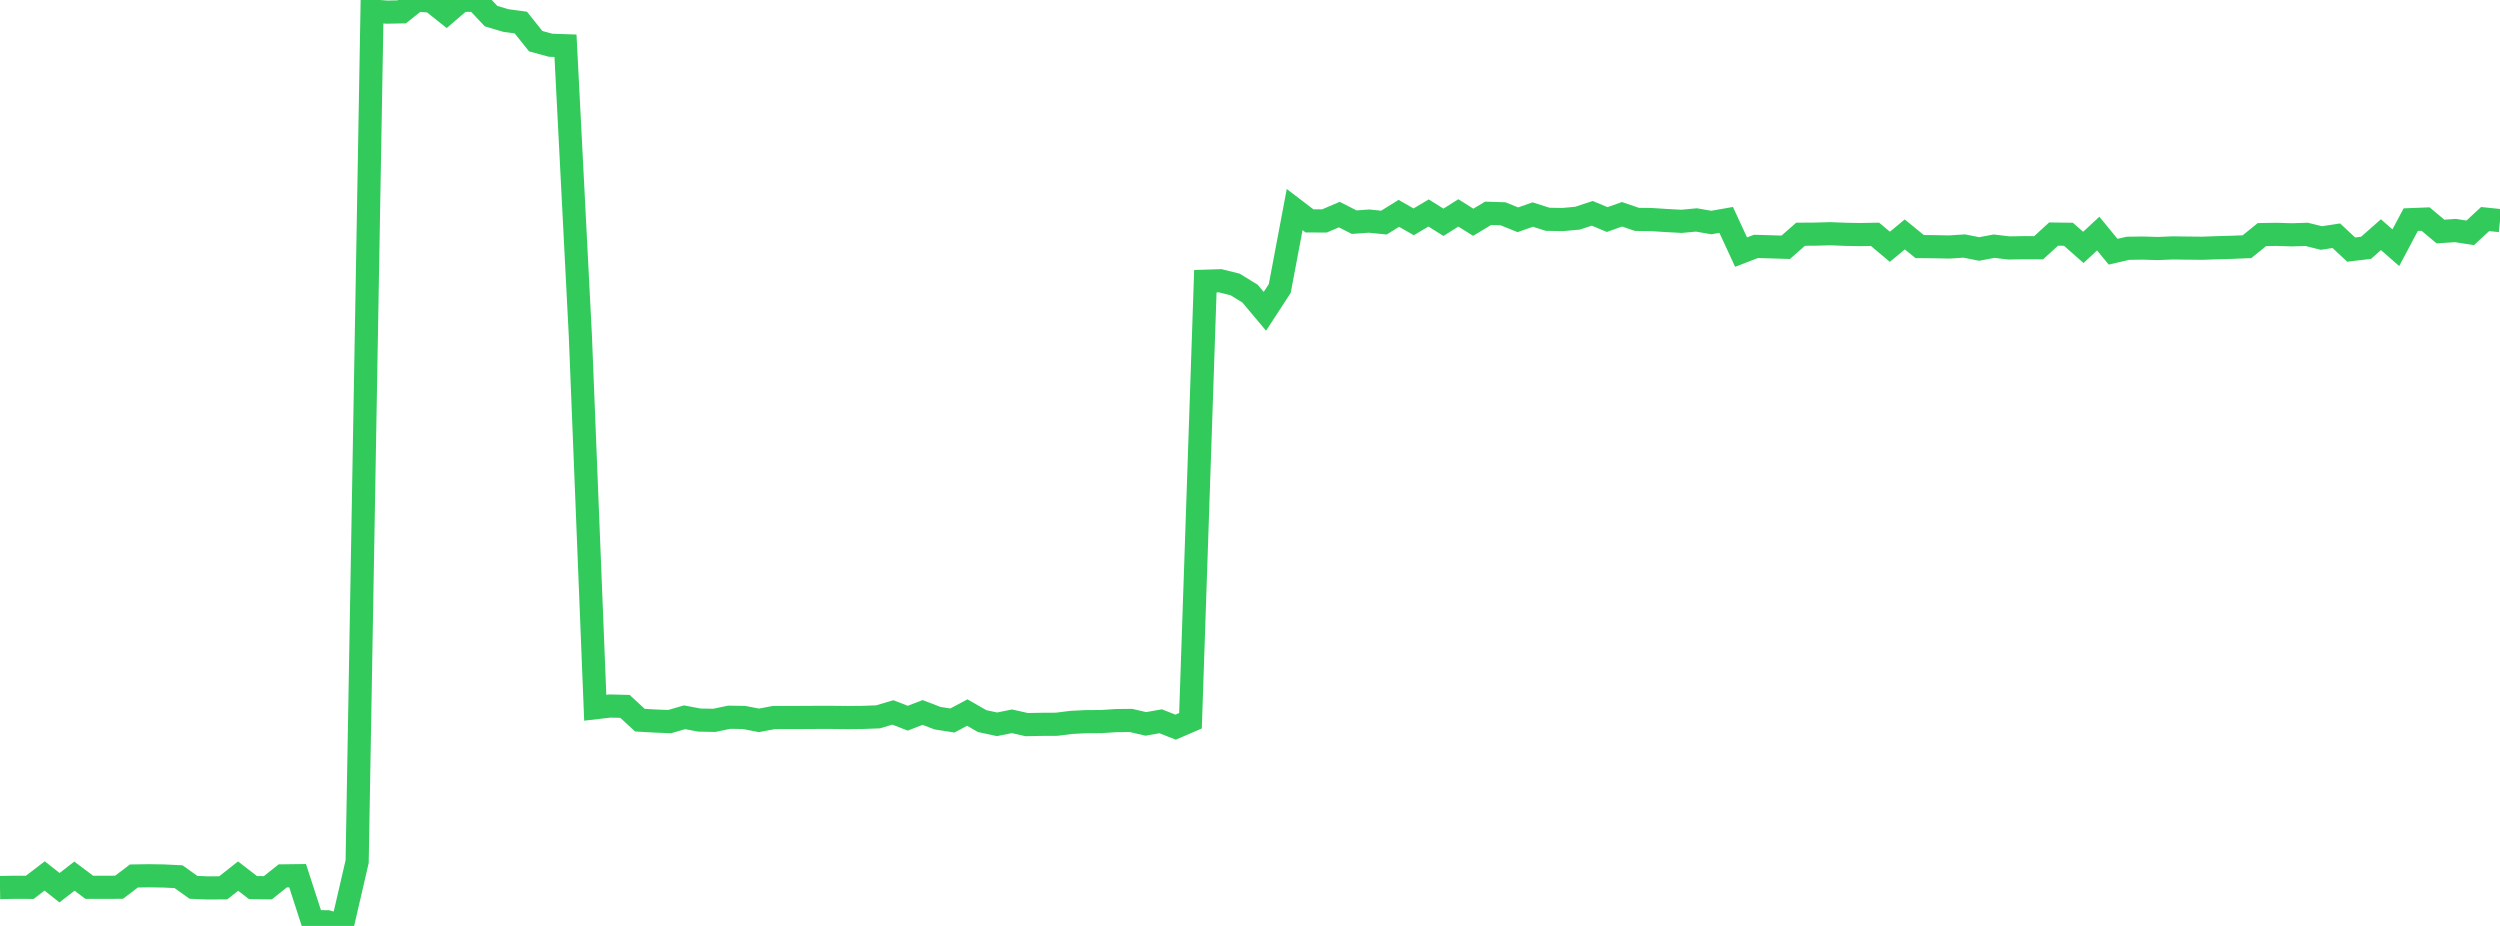 <?xml version="1.0" standalone="no"?>
<!DOCTYPE svg PUBLIC "-//W3C//DTD SVG 1.1//EN" "http://www.w3.org/Graphics/SVG/1.1/DTD/svg11.dtd">

<svg width="135" height="50" viewBox="0 0 135 50" preserveAspectRatio="none" 
  xmlns="http://www.w3.org/2000/svg"
  xmlns:xlink="http://www.w3.org/1999/xlink">


<polyline points="0.0, 47.926 0.804, 47.913 1.607, 47.916 2.411, 47.302 3.214, 47.936 4.018, 47.311 4.821, 47.914 5.625, 47.915 6.429, 47.911 7.232, 47.303 8.036, 47.291 8.839, 47.303 9.643, 47.342 10.446, 47.916 11.25, 47.948 12.054, 47.942 12.857, 47.309 13.661, 47.929 14.464, 47.938 15.268, 47.298 16.071, 47.288 16.875, 49.768 17.679, 49.776 18.482, 50.0 19.286, 46.526 20.089, 0.594 20.893, 0.655 21.696, 0.64 22.5, 0.0 23.304, 0.064 24.107, 0.705 24.911, 0.015 25.714, 0.017 26.518, 0.872 27.321, 1.11 28.125, 1.218 28.929, 2.224 29.732, 2.443 30.536, 2.47 31.339, 18.127 32.143, 38.218 32.946, 38.125 33.75, 38.145 34.554, 38.888 35.357, 38.935 36.161, 38.967 36.964, 38.733 37.768, 38.884 38.571, 38.899 39.375, 38.731 40.179, 38.743 40.982, 38.899 41.786, 38.747 42.589, 38.745 43.393, 38.743 44.196, 38.738 45.0, 38.739 45.804, 38.748 46.607, 38.739 47.411, 38.71 48.214, 38.471 49.018, 38.782 49.821, 38.473 50.625, 38.781 51.429, 38.907 52.232, 38.478 53.036, 38.939 53.839, 39.112 54.643, 38.95 55.446, 39.129 56.25, 39.114 57.054, 39.11 57.857, 39.009 58.661, 38.969 59.464, 38.965 60.268, 38.913 61.071, 38.904 61.875, 39.09 62.679, 38.949 63.482, 39.267 64.286, 38.921 65.089, 15.186 65.893, 15.161 66.696, 15.36 67.5, 15.854 68.304, 16.811 69.107, 15.579 69.911, 11.317 70.714, 11.929 71.518, 11.931 72.321, 11.588 73.125, 11.997 73.929, 11.939 74.732, 12.02 75.536, 11.521 76.339, 11.979 77.143, 11.5 77.946, 12.004 78.75, 11.497 79.554, 12.002 80.357, 11.519 81.161, 11.544 81.964, 11.868 82.768, 11.586 83.571, 11.841 84.375, 11.855 85.179, 11.783 85.982, 11.519 86.786, 11.856 87.589, 11.571 88.393, 11.846 89.196, 11.857 90.0, 11.909 90.804, 11.952 91.607, 11.877 92.411, 12.016 93.214, 11.875 94.018, 13.614 94.821, 13.305 95.625, 13.328 96.429, 13.353 97.232, 12.649 98.036, 12.643 98.839, 12.62 99.643, 12.653 100.446, 12.667 101.25, 12.652 102.054, 13.326 102.857, 12.659 103.661, 13.314 104.464, 13.322 105.268, 13.338 106.071, 13.285 106.875, 13.445 107.679, 13.293 108.482, 13.389 109.286, 13.374 110.089, 13.377 110.893, 12.64 111.696, 12.651 112.5, 13.36 113.304, 12.613 114.107, 13.592 114.911, 13.407 115.714, 13.396 116.518, 13.42 117.321, 13.387 118.125, 13.397 118.929, 13.405 119.732, 13.376 120.536, 13.354 121.339, 13.321 122.143, 12.668 122.946, 12.655 123.75, 12.68 124.554, 12.655 125.357, 12.853 126.161, 12.729 126.964, 13.478 127.768, 13.381 128.571, 12.672 129.375, 13.377 130.179, 11.861 130.982, 11.83 131.786, 12.503 132.589, 12.449 133.393, 12.573 134.196, 11.829 135.0, 11.912" fill="none" stroke="#32ca5b" stroke-width="1.25"/>

</svg>